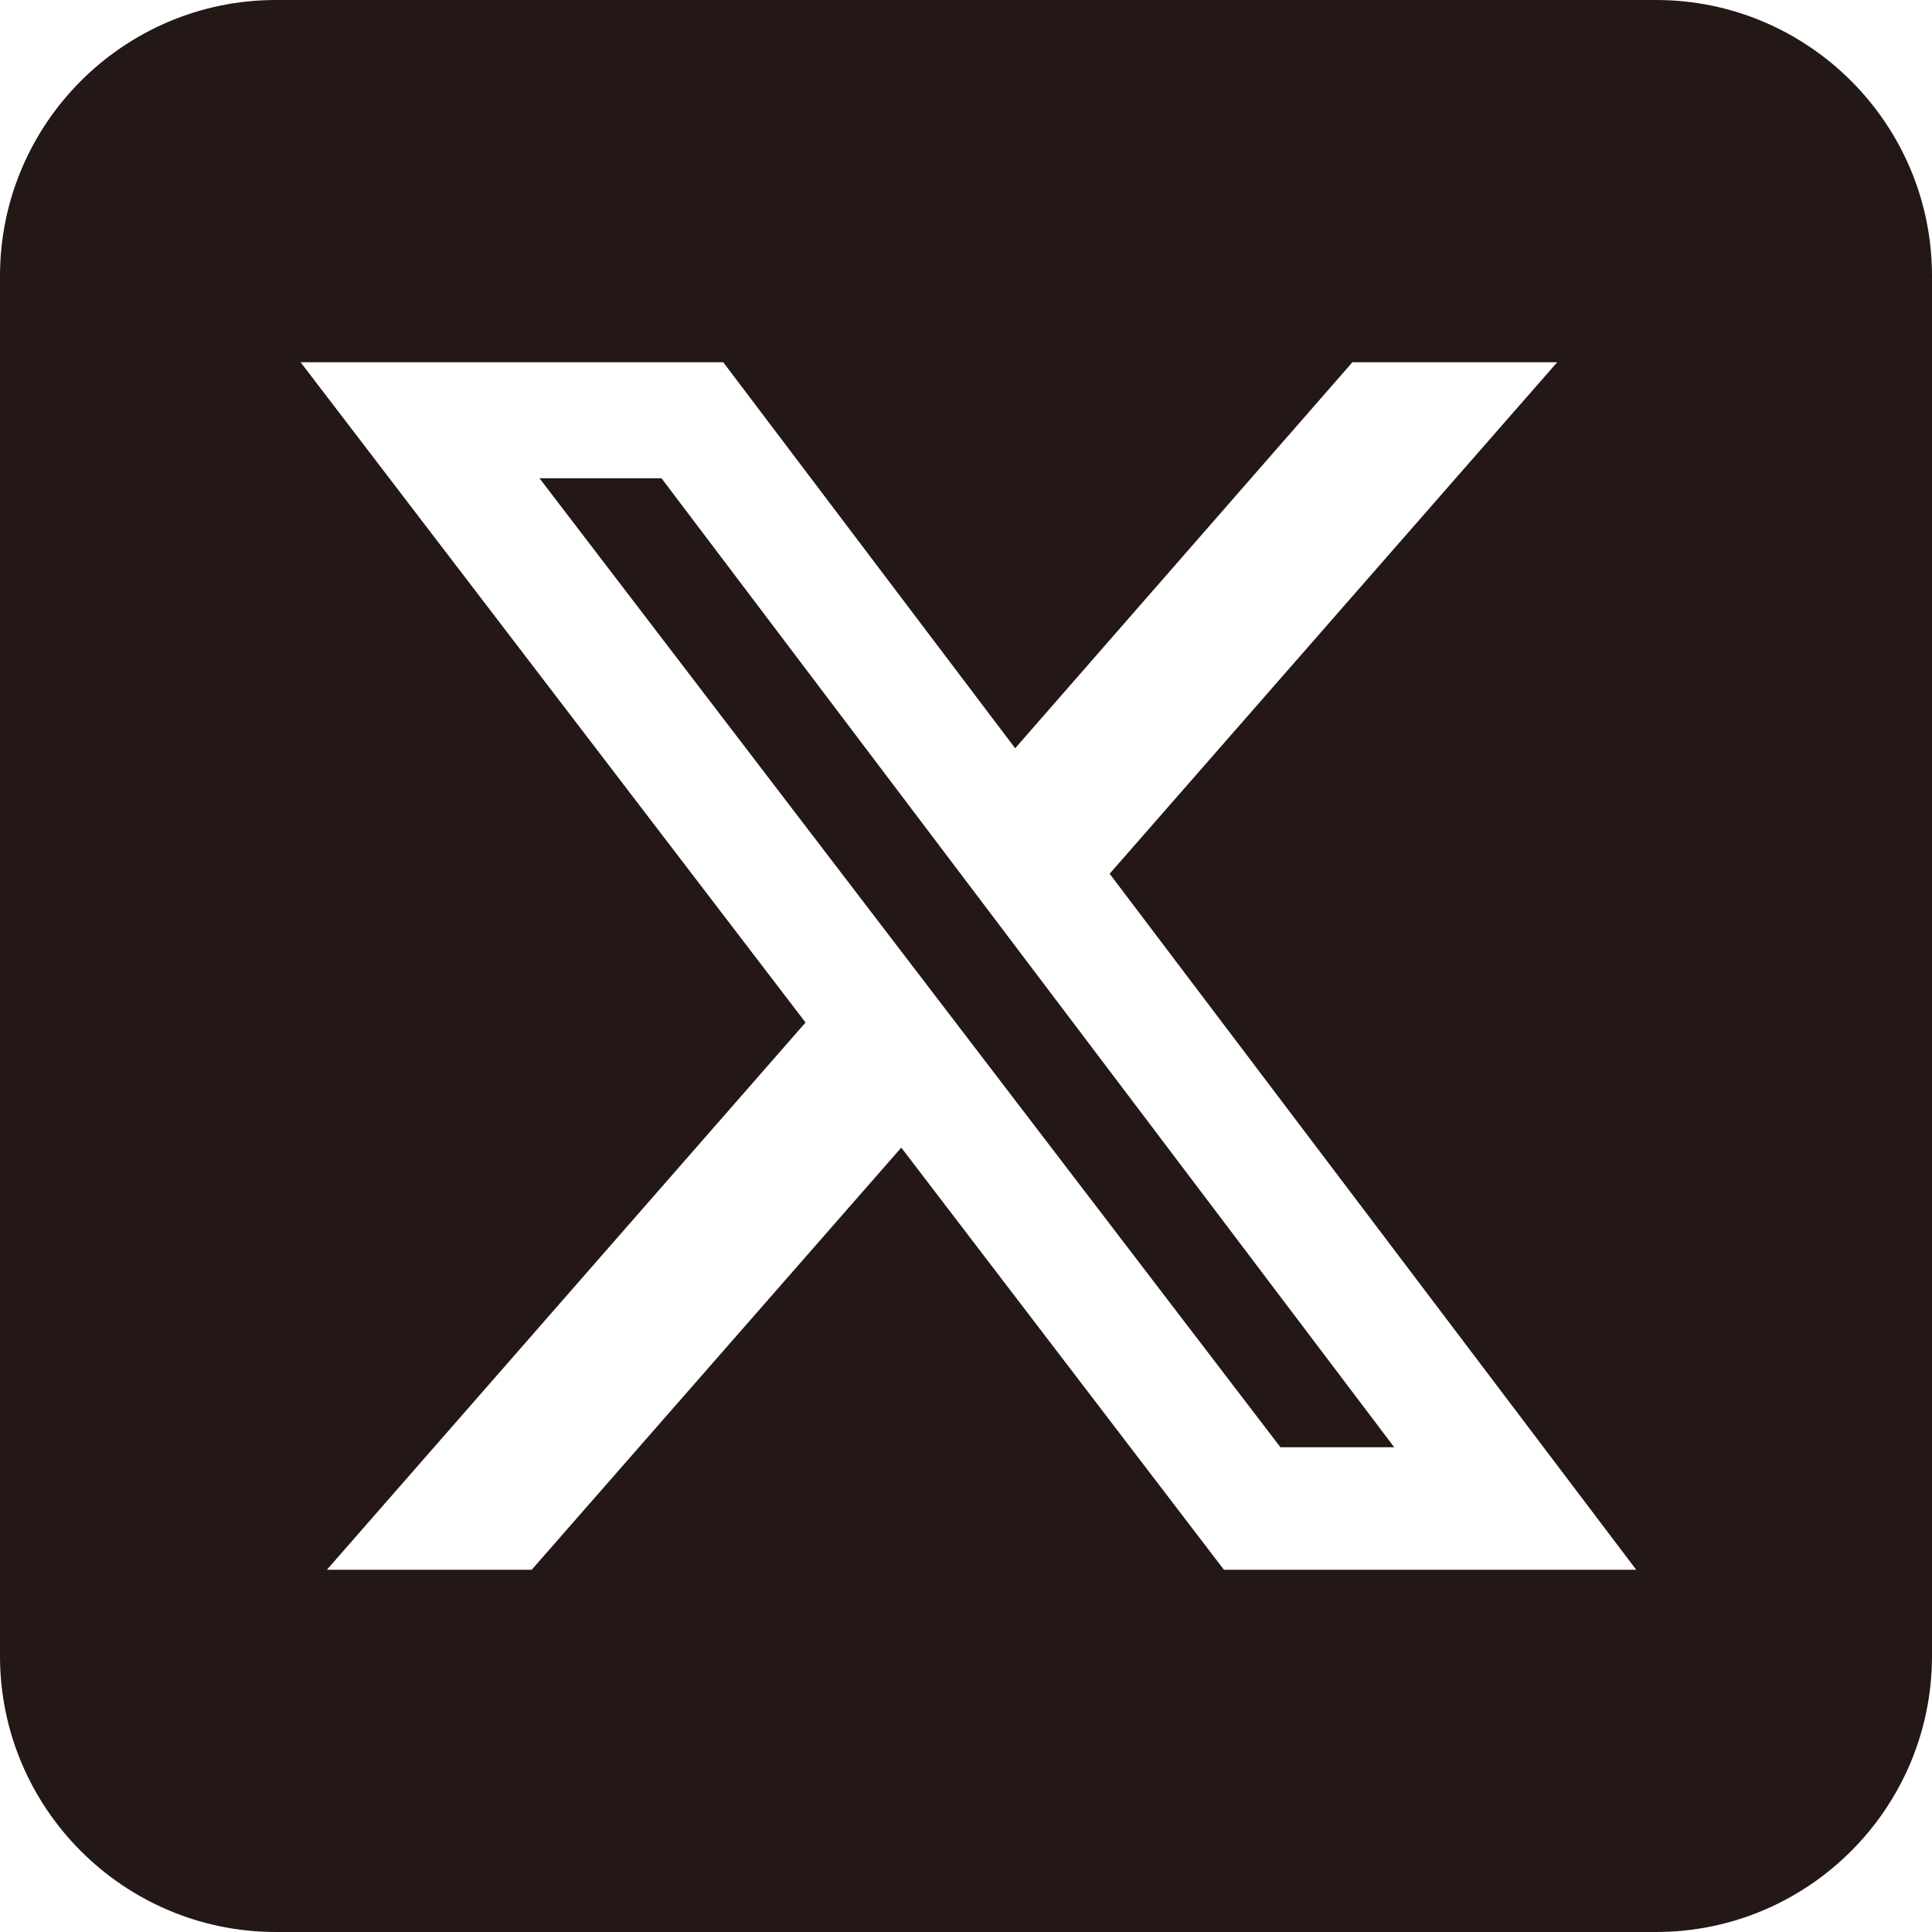 <svg width="20" height="20" viewBox="0 0 20 20" fill="none" xmlns="http://www.w3.org/2000/svg">
<g clip-path="url(#clip0_11_21)">
<g clip-path="url(#clip1_11_21)">
<path d="M2.857 0C1.281 0 0 1.281 0 2.857V17.143C0 18.719 1.281 20 2.857 20H17.143C18.719 20 20 18.719 20 17.143V2.857C20 1.281 18.719 0 17.143 0H2.857ZM16.12 3.75L11.487 9.045L16.938 16.25H12.67L9.33 11.88L5.504 16.25H3.384L8.339 10.585L3.112 3.75H7.487L10.509 7.746L14 3.75H16.12ZM14.433 14.982L6.848 4.951H5.585L13.255 14.982H14.429H14.433Z" fill="#231815"/>
</g>
</g>
<defs>
<clipPath id="clip0_11_21">
<rect width="20" height="20" fill="white"/>
</clipPath>
<clipPath id="clip1_11_21">
<rect width="20" height="20" fill="white"/>
</clipPath>
</defs>
</svg>

